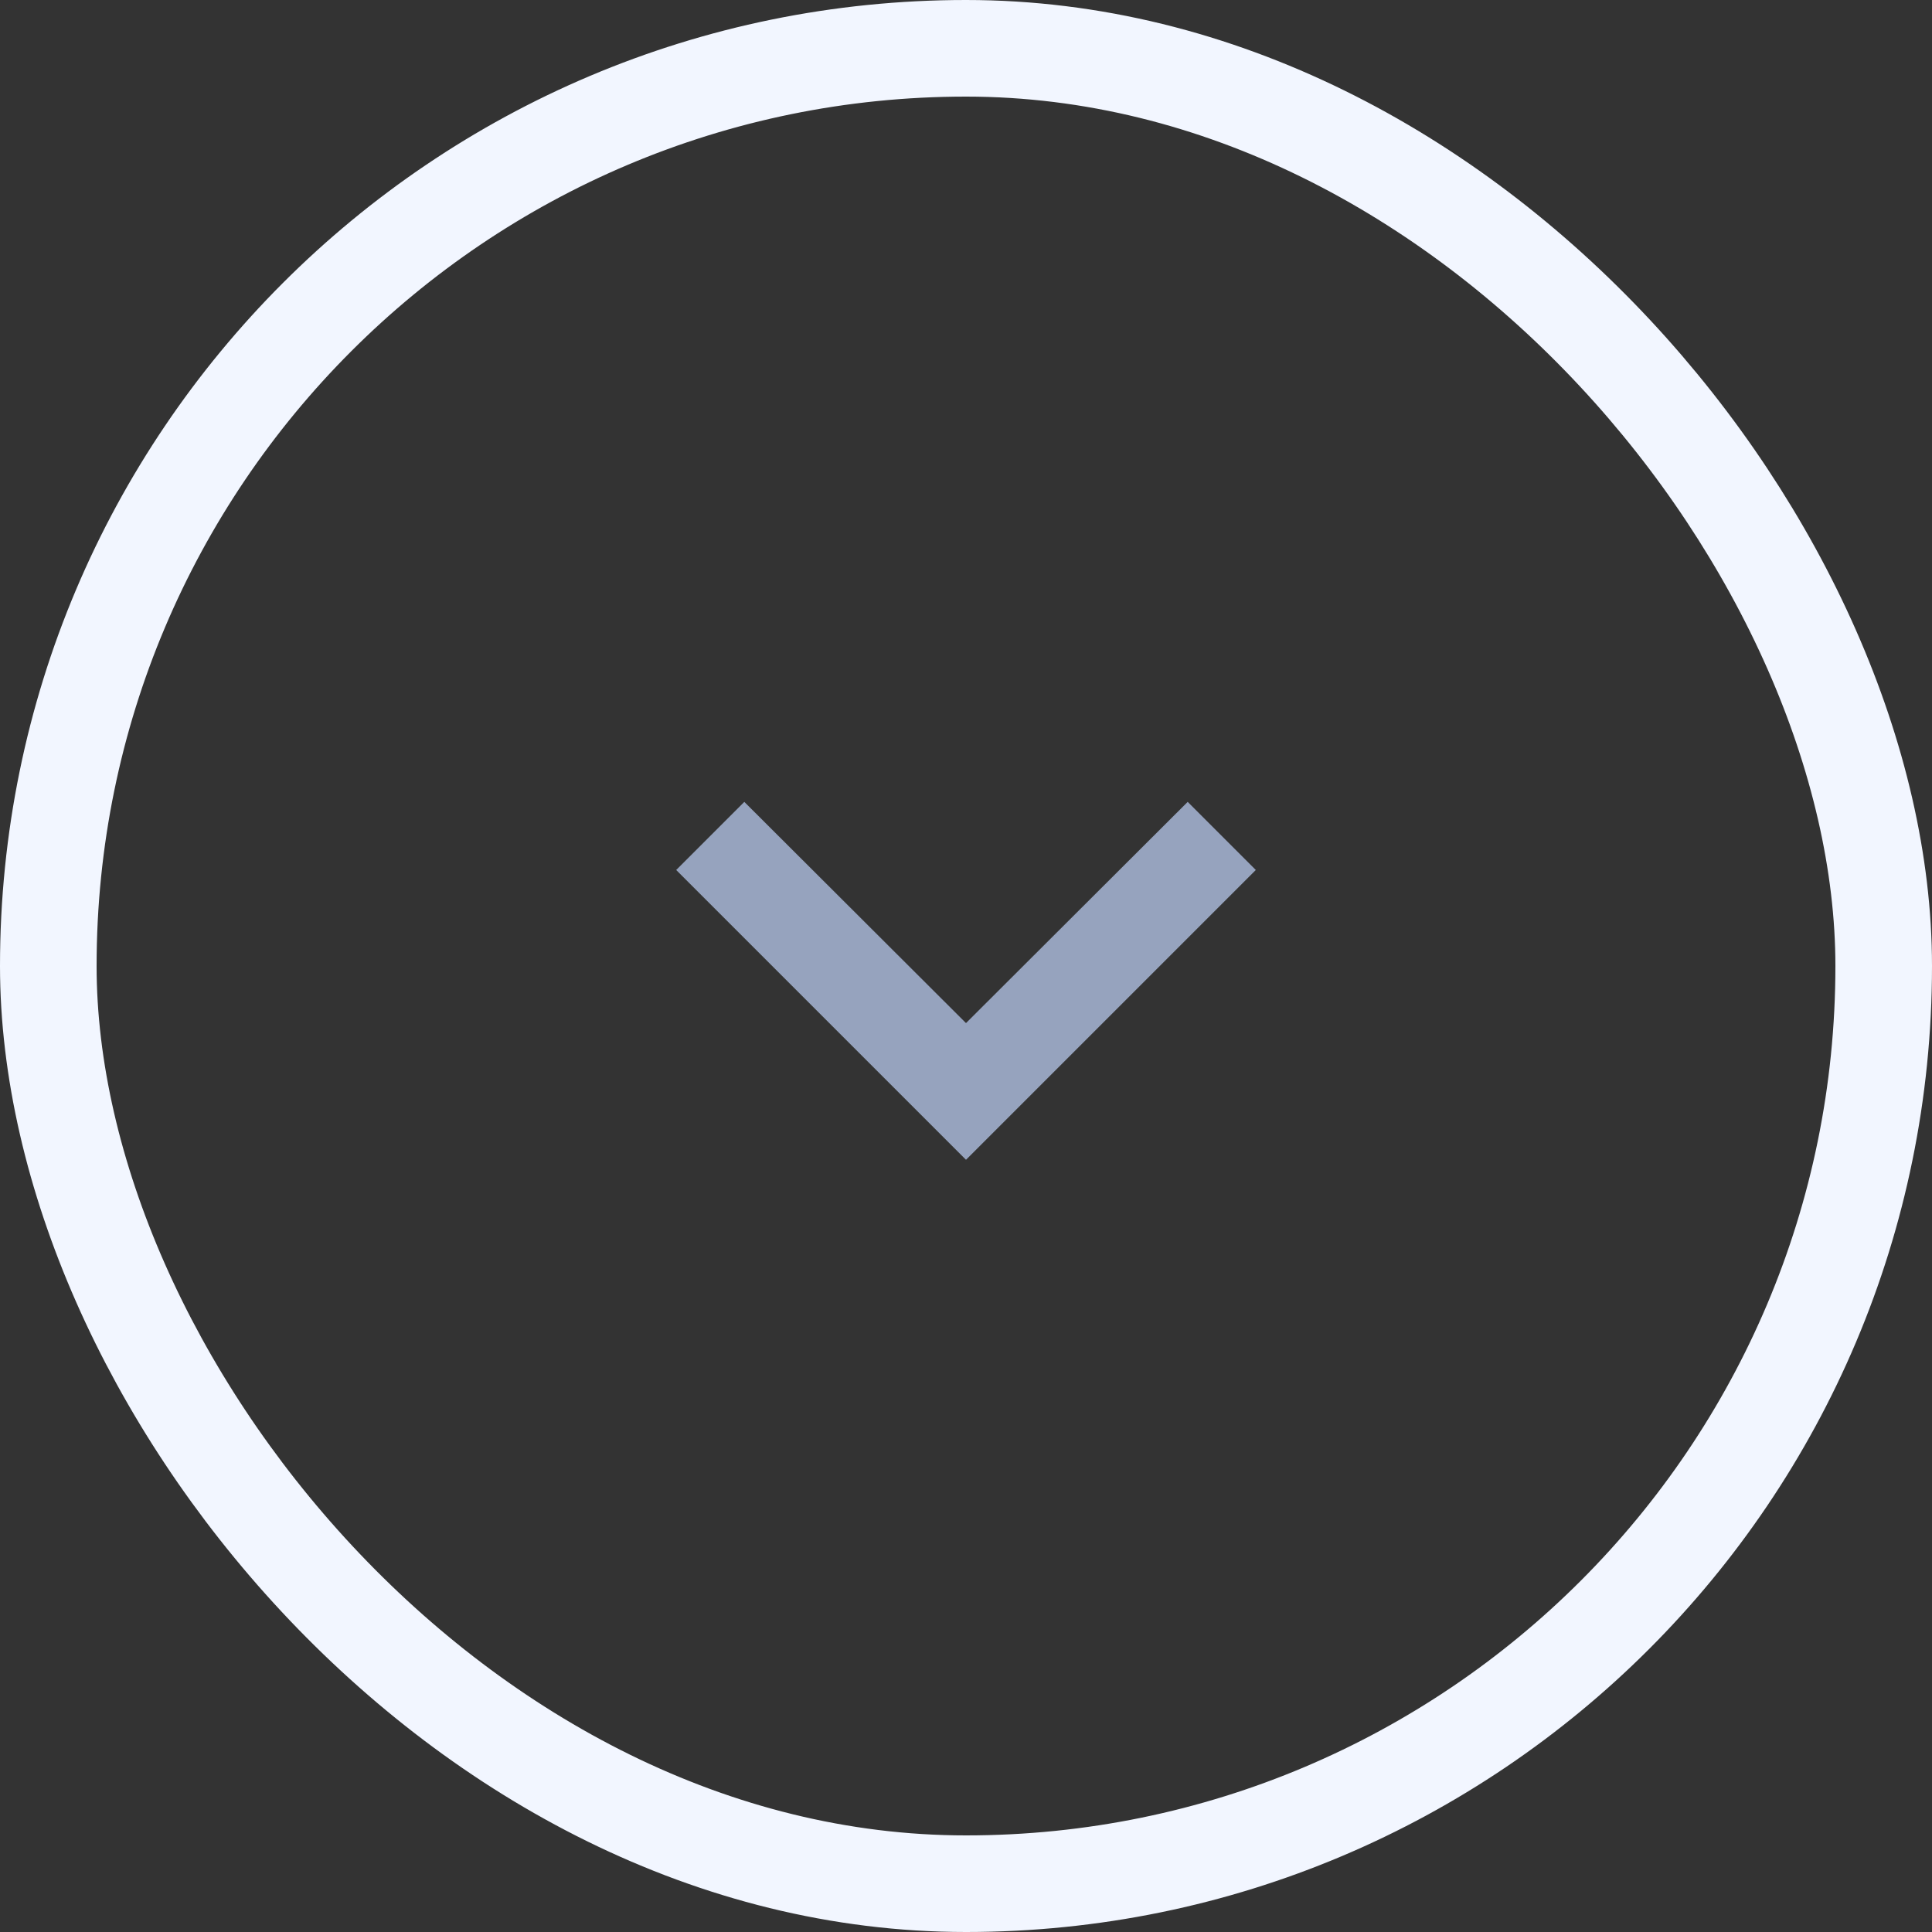 <svg width="40" height="40" viewBox="0 0 40 40" fill="none" xmlns="http://www.w3.org/2000/svg">
<rect x="0" y="0" width="40" height="40" fill="#333333" stroke="none"/>
<rect x="1" y="1" width="38" height="38" rx="19" stroke="#F2F6FF" stroke-width="2"/>
<path d="M15.41 16.602L20 21.182L24.59 16.602L26 18.012L20 24.012L14 18.012L15.41 16.602Z" fill="#96A3BE"/>
</svg>

